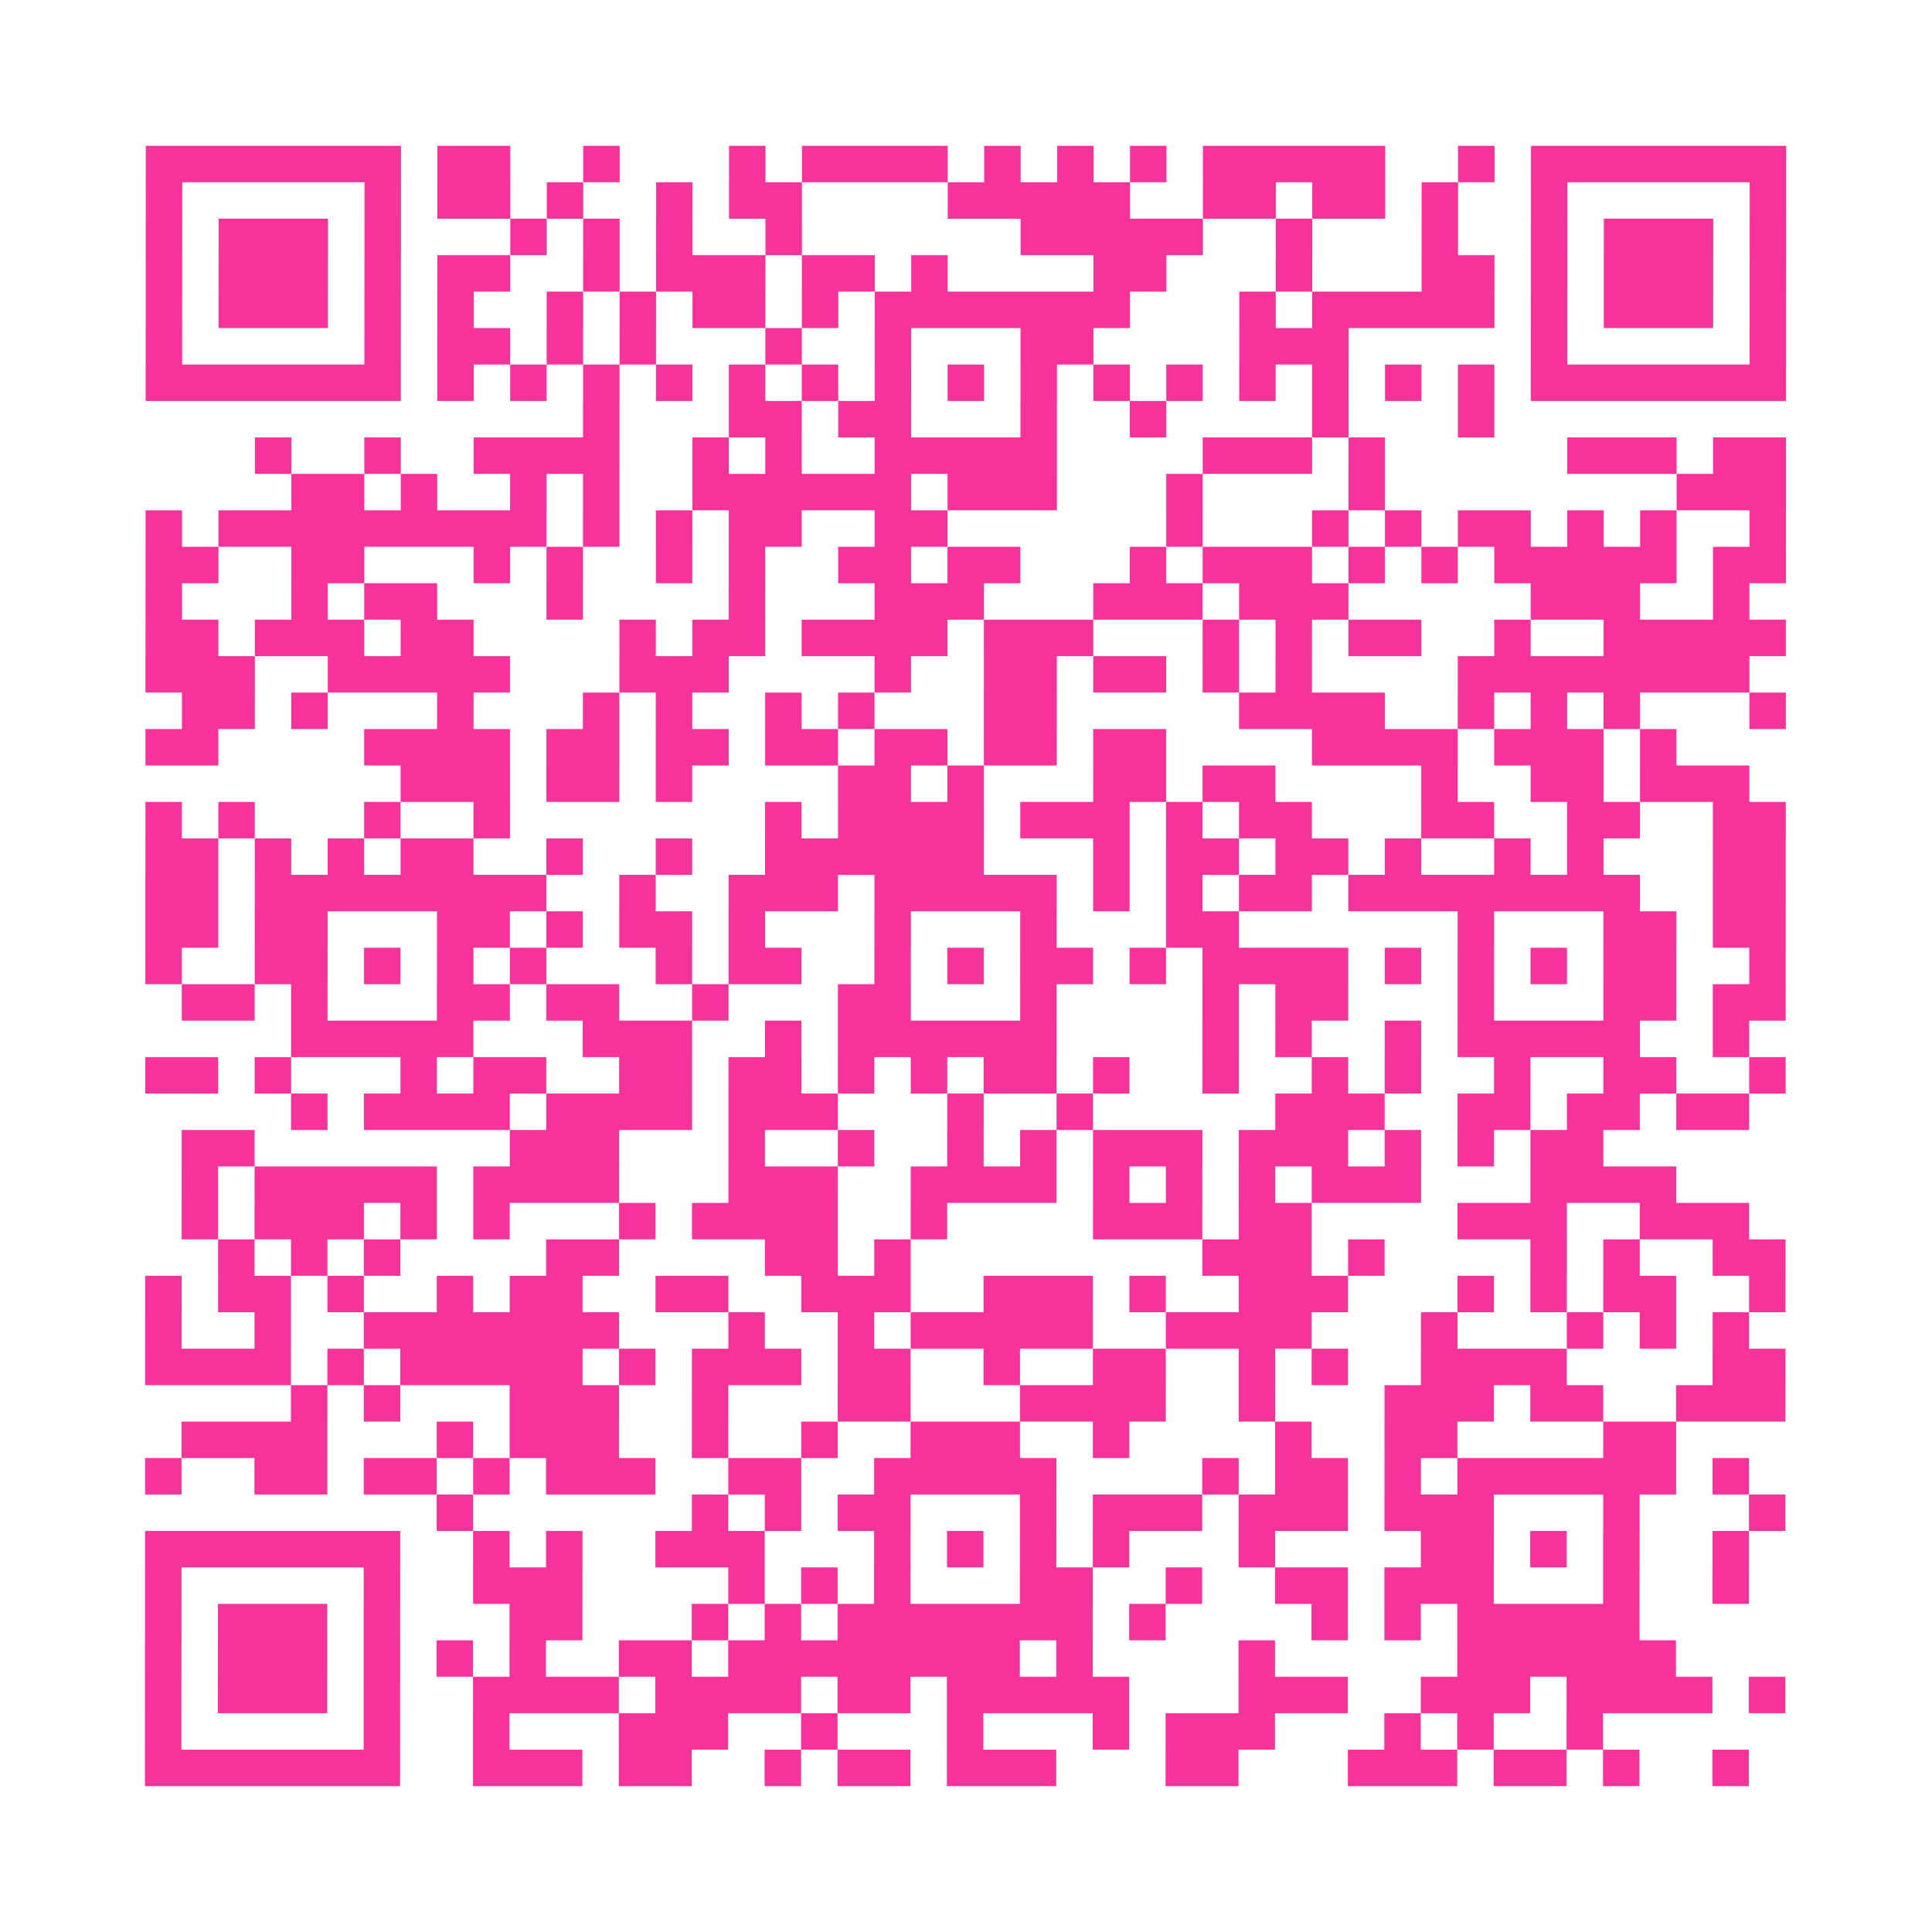 <?xml version="1.0" encoding="UTF-8"?>
<svg xmlns="http://www.w3.org/2000/svg" viewBox="0 0 53 53" class="pyqrcode"><path fill="transparent" d="M0 0h53v53h-53z"/><path stroke="#f6339b" class="pyqrline" d="M4 4.5h7m1 0h2m2 0h1m3 0h1m1 0h4m1 0h1m1 0h1m1 0h1m1 0h5m2 0h1m1 0h7m-45 1h1m5 0h1m1 0h2m1 0h1m2 0h1m1 0h2m4 0h5m2 0h2m1 0h2m1 0h1m2 0h1m5 0h1m-45 1h1m1 0h3m1 0h1m3 0h1m1 0h1m1 0h1m2 0h1m6 0h5m2 0h1m3 0h1m2 0h1m1 0h3m1 0h1m-45 1h1m1 0h3m1 0h1m1 0h2m2 0h1m1 0h3m1 0h2m1 0h1m4 0h2m3 0h1m3 0h2m1 0h1m1 0h3m1 0h1m-45 1h1m1 0h3m1 0h1m1 0h1m2 0h1m1 0h1m1 0h2m1 0h1m1 0h7m3 0h1m1 0h5m1 0h1m1 0h3m1 0h1m-45 1h1m5 0h1m1 0h2m1 0h1m1 0h1m3 0h1m2 0h1m3 0h2m4 0h3m5 0h1m5 0h1m-45 1h7m1 0h1m1 0h1m1 0h1m1 0h1m1 0h1m1 0h1m1 0h1m1 0h1m1 0h1m1 0h1m1 0h1m1 0h1m1 0h1m1 0h1m1 0h1m1 0h7m-33 1h1m3 0h2m1 0h2m3 0h1m2 0h1m4 0h1m3 0h1m-34 1h1m2 0h1m2 0h4m2 0h1m1 0h1m2 0h5m4 0h3m1 0h1m5 0h3m1 0h2m-41 1h2m1 0h1m2 0h1m1 0h1m2 0h6m1 0h3m3 0h1m4 0h1m8 0h3m-45 1h1m1 0h9m1 0h1m1 0h1m1 0h2m2 0h2m6 0h1m3 0h1m1 0h1m1 0h2m1 0h1m1 0h1m2 0h1m-45 1h2m2 0h2m3 0h1m1 0h1m2 0h1m1 0h1m2 0h2m1 0h2m3 0h1m1 0h3m1 0h1m1 0h1m1 0h5m1 0h2m-45 1h1m3 0h1m1 0h2m3 0h1m4 0h1m3 0h3m3 0h3m1 0h3m5 0h3m2 0h1m-44 1h2m1 0h3m1 0h2m4 0h1m1 0h2m1 0h4m1 0h3m3 0h1m1 0h1m1 0h2m2 0h1m2 0h5m-45 1h3m2 0h5m3 0h3m4 0h1m2 0h2m1 0h2m1 0h1m1 0h1m4 0h8m-43 1h2m1 0h1m3 0h1m3 0h1m1 0h1m2 0h1m1 0h1m3 0h2m5 0h4m2 0h1m1 0h1m1 0h1m3 0h1m-45 1h2m4 0h4m1 0h2m1 0h2m1 0h2m1 0h2m1 0h2m1 0h2m4 0h4m1 0h3m1 0h1m-35 1h3m1 0h2m1 0h1m4 0h2m1 0h1m3 0h2m1 0h2m4 0h1m2 0h2m1 0h3m-44 1h1m1 0h1m3 0h1m2 0h1m7 0h1m1 0h4m1 0h3m1 0h1m1 0h2m3 0h2m2 0h2m2 0h2m-45 1h2m1 0h1m1 0h1m1 0h2m2 0h1m2 0h1m2 0h6m3 0h1m1 0h2m1 0h2m1 0h1m2 0h1m1 0h1m3 0h2m-45 1h2m1 0h8m2 0h1m2 0h3m1 0h5m1 0h1m1 0h1m1 0h2m1 0h8m2 0h2m-45 1h2m1 0h2m3 0h2m1 0h1m1 0h2m1 0h1m3 0h1m3 0h1m3 0h2m6 0h1m3 0h2m1 0h2m-45 1h1m2 0h2m1 0h1m1 0h1m1 0h1m3 0h1m1 0h2m2 0h1m1 0h1m1 0h2m1 0h1m1 0h4m1 0h1m1 0h1m1 0h1m1 0h2m2 0h1m-44 1h2m1 0h1m3 0h2m1 0h2m2 0h1m3 0h2m3 0h1m4 0h1m1 0h2m3 0h1m3 0h2m1 0h2m-41 1h5m3 0h3m2 0h1m1 0h6m4 0h1m1 0h1m2 0h1m1 0h5m2 0h1m-44 1h2m1 0h1m3 0h1m1 0h2m2 0h2m1 0h2m1 0h1m1 0h1m1 0h2m1 0h1m2 0h1m2 0h1m1 0h1m2 0h1m2 0h2m2 0h1m-41 1h1m1 0h4m1 0h4m1 0h3m3 0h1m2 0h1m5 0h3m2 0h2m1 0h2m1 0h2m-43 1h2m7 0h3m3 0h1m2 0h1m2 0h1m1 0h1m1 0h3m1 0h3m1 0h1m1 0h1m1 0h2m-39 1h1m1 0h5m1 0h4m3 0h3m2 0h4m1 0h1m1 0h1m1 0h1m1 0h3m3 0h4m-41 1h1m1 0h3m1 0h1m1 0h1m3 0h1m1 0h4m2 0h1m4 0h3m1 0h2m4 0h3m2 0h3m-42 1h1m1 0h1m1 0h1m4 0h2m4 0h2m1 0h1m8 0h3m1 0h1m4 0h1m1 0h1m2 0h2m-45 1h1m1 0h2m1 0h1m2 0h1m1 0h2m2 0h2m2 0h3m2 0h3m1 0h1m2 0h3m3 0h1m1 0h1m1 0h2m2 0h1m-45 1h1m2 0h1m2 0h7m3 0h1m2 0h1m1 0h5m2 0h4m3 0h1m3 0h1m1 0h1m1 0h1m-44 1h4m1 0h1m1 0h5m1 0h1m1 0h3m1 0h2m2 0h1m2 0h2m2 0h1m1 0h1m2 0h4m4 0h2m-41 1h1m1 0h1m3 0h3m2 0h1m3 0h2m3 0h4m2 0h1m3 0h3m1 0h2m2 0h3m-44 1h4m3 0h1m1 0h3m2 0h1m2 0h1m2 0h3m2 0h1m4 0h1m2 0h2m4 0h2m-42 1h1m2 0h2m1 0h2m1 0h1m1 0h3m2 0h2m2 0h5m4 0h1m1 0h2m1 0h1m1 0h6m1 0h1m-36 1h1m6 0h1m1 0h1m1 0h2m3 0h1m1 0h3m1 0h3m1 0h3m3 0h1m3 0h1m-45 1h7m2 0h1m1 0h1m2 0h3m3 0h1m1 0h1m1 0h1m1 0h1m3 0h1m4 0h2m1 0h1m1 0h1m2 0h1m-44 1h1m5 0h1m2 0h3m4 0h1m1 0h1m1 0h1m3 0h2m2 0h1m2 0h2m1 0h3m3 0h1m2 0h1m-44 1h1m1 0h3m1 0h1m3 0h2m3 0h1m1 0h1m1 0h7m1 0h1m4 0h1m1 0h1m1 0h5m-41 1h1m1 0h3m1 0h1m1 0h1m1 0h1m2 0h2m1 0h8m1 0h1m4 0h1m5 0h6m-42 1h1m1 0h3m1 0h1m2 0h4m1 0h4m1 0h2m1 0h5m3 0h3m2 0h3m1 0h4m1 0h1m-45 1h1m5 0h1m2 0h1m3 0h3m2 0h1m3 0h1m3 0h1m1 0h3m3 0h1m1 0h1m2 0h1m-40 1h7m2 0h3m1 0h2m2 0h1m1 0h2m1 0h3m3 0h2m3 0h3m1 0h2m1 0h1m2 0h1"/></svg>
